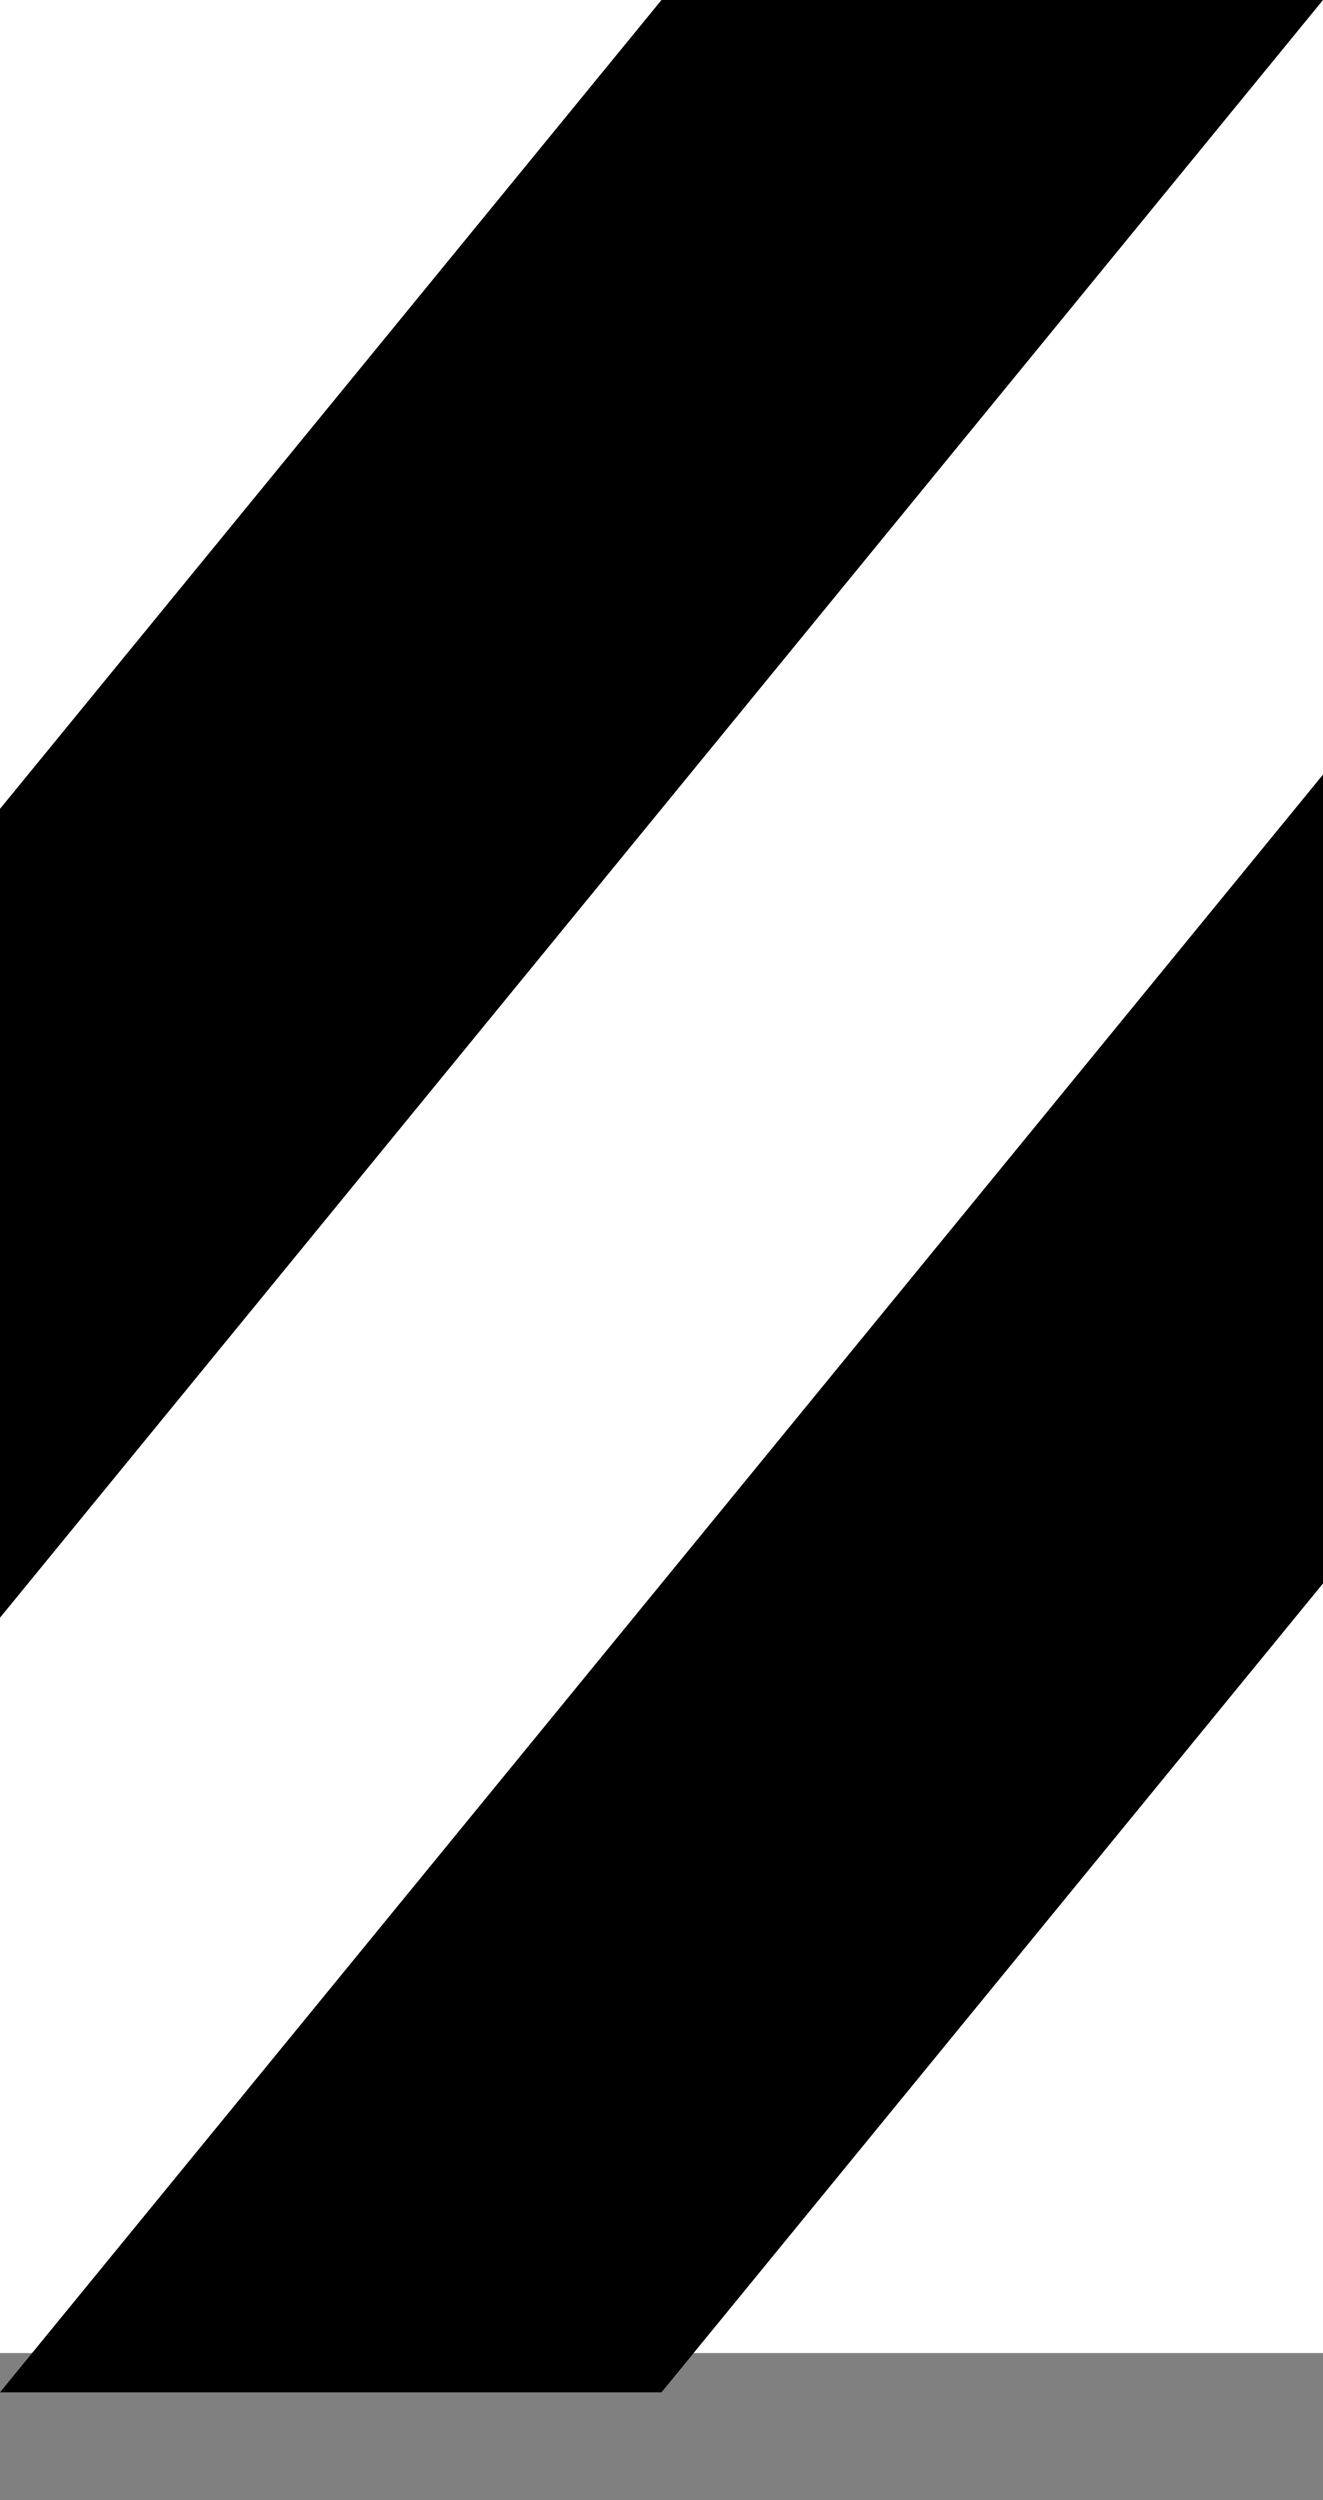 <svg width="9" height="17" xmlns="http://www.w3.org/2000/svg"><rect width="100%" height="100%" fill="#808080" stroke="none"/><g fill="none" fill-rule="evenodd"><path fill="#FFF" d="M0 0h9v16H0z"/><path fill="#000" d="M0 11L9 0H4.5L0 5.5zm9-5.733l-9 11h4.5l4.5-5.5z"/></g></svg>